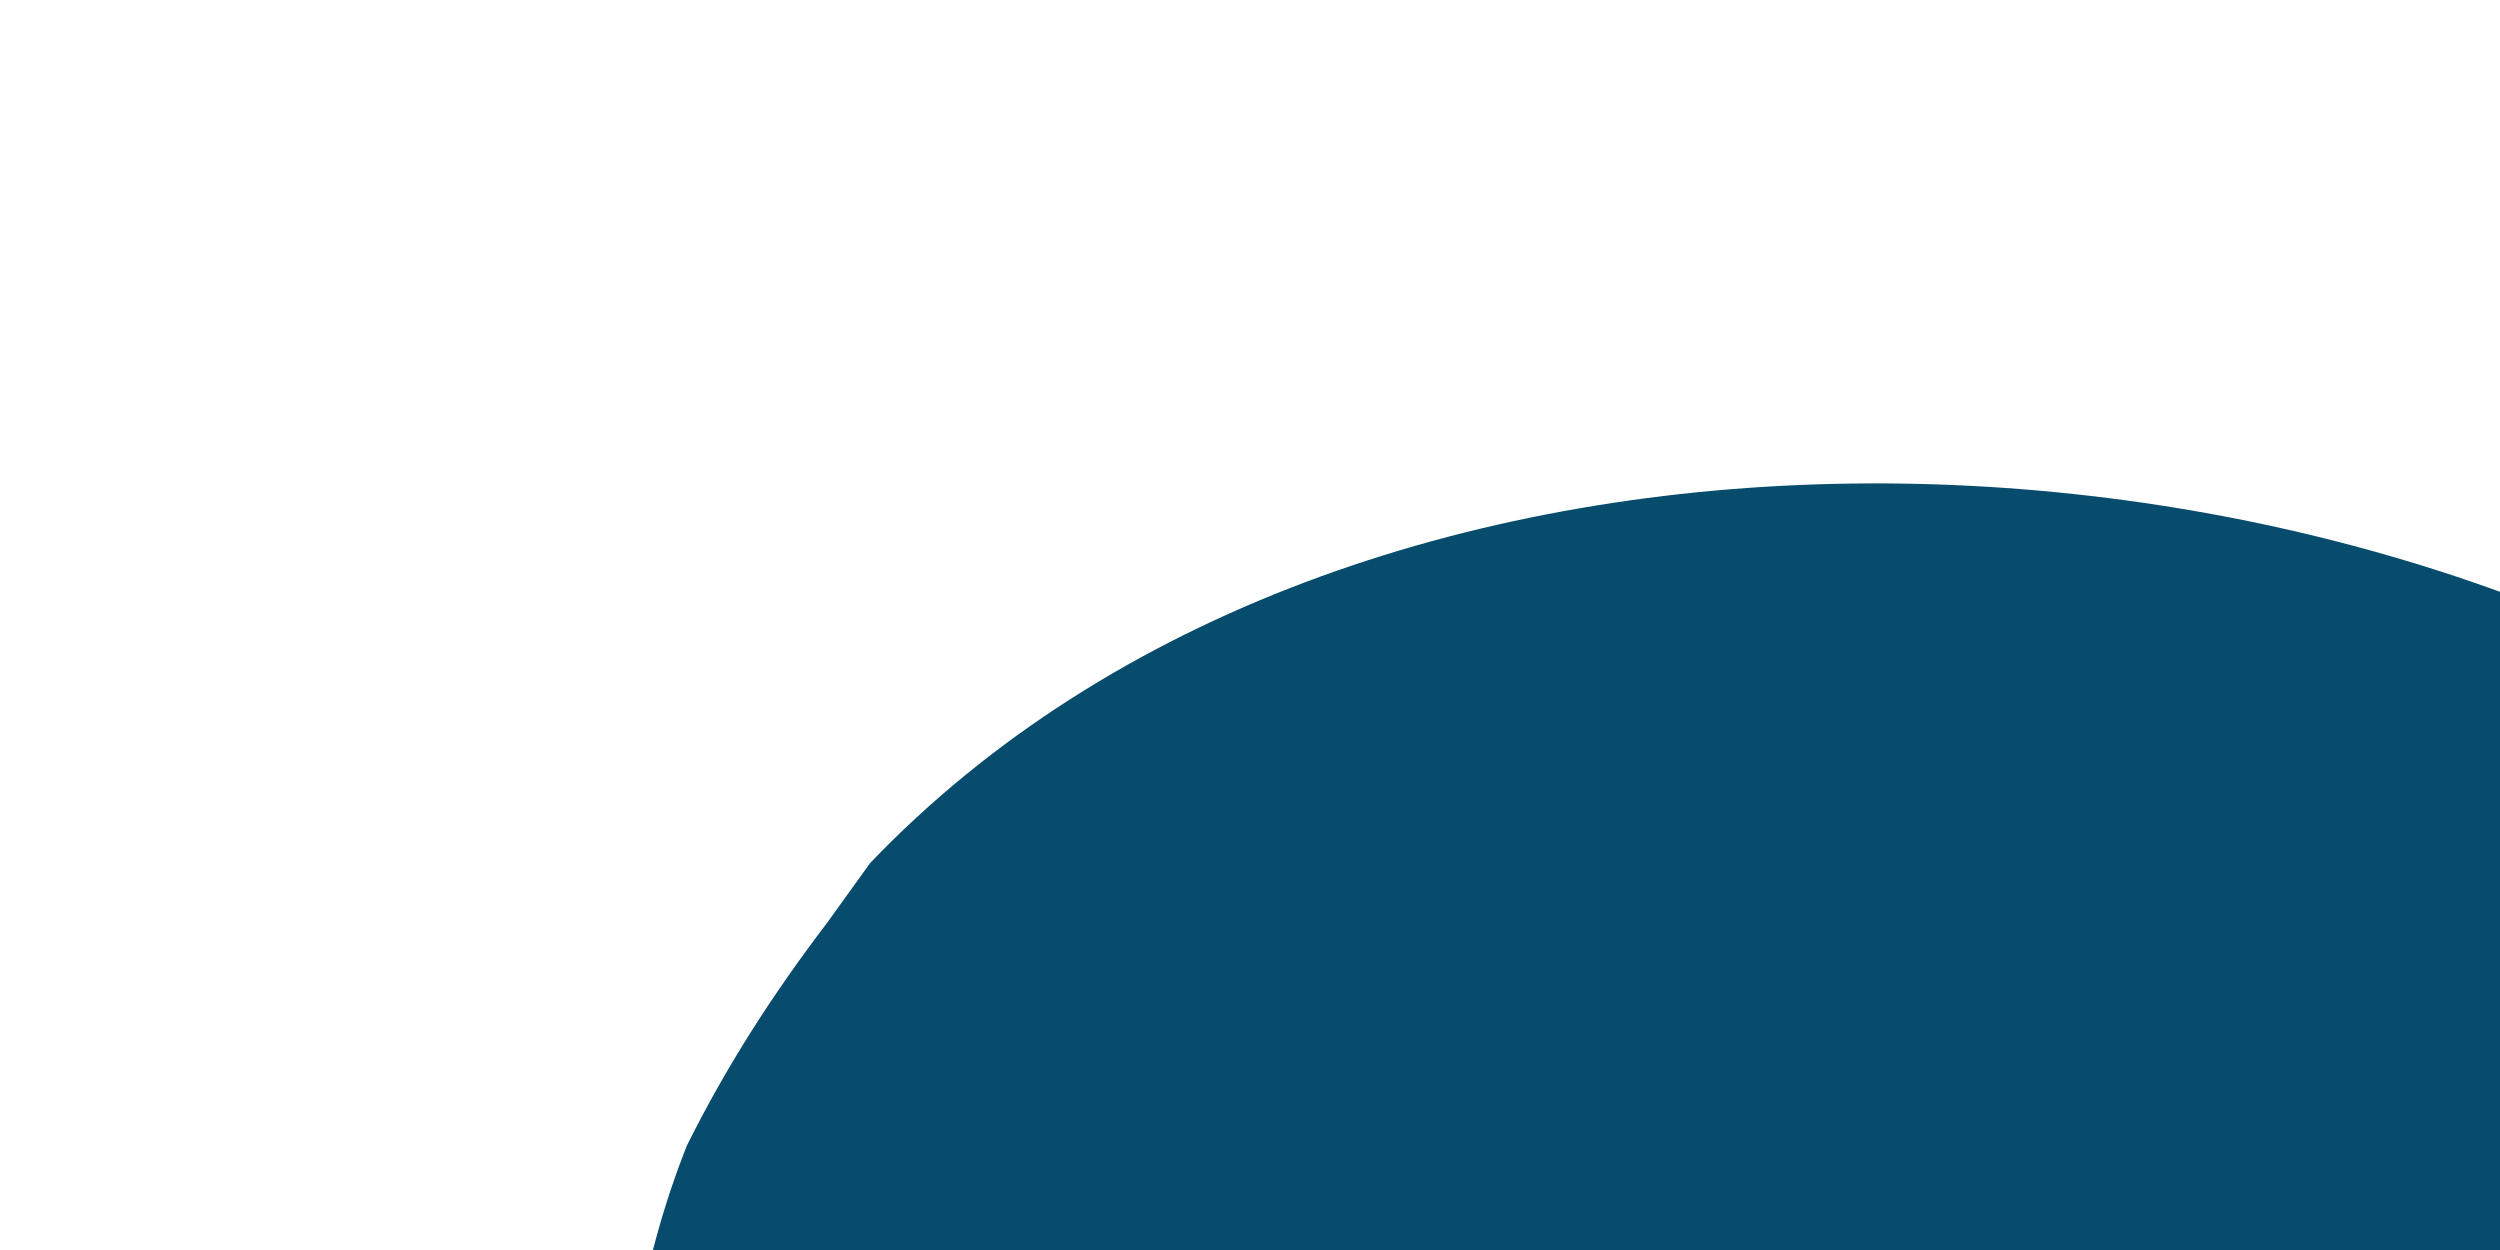 <?xml version="1.0" encoding="UTF-8"?> <svg xmlns="http://www.w3.org/2000/svg" version="1.1" width="130px" height="65px"><path d="M0 0 C14.688 12.654 24.861 28.989 29.352 47.875 C29.563 48.737 29.774 49.6 29.992 50.488 C35.687 77.293 31.251 104.364 17.352 127.875 C15.201 131.064 12.879 133.98 10.352 136.875 C9.884 137.473 9.416 138.071 8.934 138.688 C-5.531 156.839 -29.168 165.579 -51.453 168.348 C-77.976 170.669 -102.603 164.377 -123.648 147.875 C-124.296 147.383 -124.943 146.89 -125.609 146.383 C-141.728 133.474 -151.376 111.812 -154.34 91.676 C-154.493 90.289 -154.493 90.289 -154.648 88.875 C-154.848 87.133 -154.848 87.133 -155.051 85.355 C-157.377 59.136 -151.49 33.568 -135.016 12.684 C-119.796 -5.374 -99.013 -16.684 -75.469 -19.805 C-47.831 -22.122 -22.058 -17.698 0 0 Z M-95.715 33.043 C-106.314 45.977 -110.766 62.304 -109.648 78.875 C-108.05 94.648 -103.303 108.875 -91.289 119.82 C-80.006 128.6 -68.777 131.092 -54.648 129.875 C-41.821 127.336 -31.353 120.967 -23.801 110.254 C-13.578 93.911 -11.893 75.485 -15.648 56.875 C-19.609 43.004 -26.497 31.882 -38.648 23.875 C-57.908 14.137 -80.702 17.292 -95.715 33.043 Z " fill="#074C6D" transform="translate(586.648,46.125)"></path><path d="M0 0 C4.009 0.382 5.142 1.456 7.984 4.246 C8.845 5.07 9.707 5.894 10.594 6.742 C11.465 7.589 12.337 8.436 13.234 9.309 C14.894 10.816 16.561 12.316 18.234 13.809 C19.062 14.554 19.89 15.299 20.742 16.066 C22.382 17.542 24.022 19.016 25.664 20.488 C30.255 24.61 34.819 28.757 39.359 32.934 C42.618 35.93 45.889 38.908 49.234 41.809 C53.113 45.172 56.89 48.642 60.667 52.117 C65.49 56.551 70.358 60.934 75.234 65.309 C77.737 67.561 80.24 69.814 82.742 72.066 C84.382 73.542 86.022 75.016 87.664 76.488 C91.281 79.735 94.892 82.986 98.461 86.285 C99.005 86.787 99.549 87.29 100.11 87.807 C101.175 88.792 102.239 89.778 103.3 90.767 C106.052 93.335 106.052 93.335 109.234 95.309 C109.564 64.949 109.894 34.589 110.234 3.309 C124.424 3.309 138.614 3.309 153.234 3.309 C153.257 27.412 153.275 51.516 153.286 75.62 C153.291 86.811 153.298 98.002 153.31 109.193 C153.32 118.943 153.326 128.693 153.328 138.443 C153.33 143.609 153.333 148.776 153.34 153.942 C153.347 158.798 153.349 163.655 153.347 168.511 C153.348 170.299 153.35 172.087 153.354 173.875 C153.359 176.305 153.357 178.735 153.355 181.165 C153.359 182.24 153.359 182.24 153.363 183.337 C153.348 188.194 153.348 188.194 152.234 189.309 C150.066 189.719 150.066 189.719 147.234 189.309 C144.937 187.517 142.97 185.787 140.922 183.746 C139.761 182.631 138.6 181.516 137.438 180.402 C136.883 179.864 136.328 179.325 135.756 178.77 C133.946 177.032 132.077 175.379 130.172 173.746 C126.8 170.831 123.513 167.828 120.234 164.809 C116.934 161.77 113.625 158.747 110.234 155.809 C106.844 152.87 103.535 149.847 100.234 146.809 C96.276 143.164 92.283 139.569 88.219 136.043 C84.181 132.514 80.215 128.902 76.234 125.309 C74.568 123.808 72.901 122.308 71.234 120.809 C67.901 117.809 64.568 114.809 61.234 111.809 C60.415 111.071 59.595 110.334 58.75 109.574 C57.029 108.024 55.311 106.472 53.594 104.918 C52.733 104.139 51.872 103.361 50.984 102.559 C49.832 101.514 49.832 101.514 48.656 100.449 C45.899 98.012 43.062 95.665 40.234 93.309 C39.904 123.999 39.574 154.689 39.234 186.309 C25.044 186.309 10.854 186.309 -3.766 186.309 C-3.788 162.205 -3.807 138.101 -3.817 113.997 C-3.823 102.806 -3.83 91.616 -3.841 80.425 C-3.851 70.674 -3.857 60.924 -3.86 51.174 C-3.861 46.008 -3.864 40.842 -3.871 35.676 C-3.878 30.819 -3.88 25.963 -3.879 21.106 C-3.879 19.318 -3.881 17.53 -3.885 15.742 C-3.89 13.312 -3.889 10.882 -3.886 8.452 C-3.889 7.735 -3.892 7.018 -3.895 6.28 C-3.877 0.433 -3.877 0.433 0 0 Z " fill="#074C6D" transform="translate(706.766,286.691)"></path><path d="M0 0 C14.19 0 28.38 0 43 0 C43.015 3.421 43.029 6.842 43.044 10.366 C43.095 21.698 43.161 33.029 43.236 44.361 C43.281 51.228 43.32 58.094 43.346 64.961 C43.372 71.595 43.413 78.228 43.463 84.861 C43.48 87.385 43.491 89.909 43.498 92.434 C43.507 95.983 43.535 99.532 43.568 103.081 C43.566 104.113 43.565 105.145 43.563 106.209 C43.704 117.289 45.816 128.243 53 137 C61.794 144.721 71.701 145.837 83.052 145.195 C90.749 144.424 98.072 141.022 103 135 C110.757 122.672 111.12 109.205 111.205 95.021 C111.215 93.985 111.225 92.95 111.235 91.883 C111.267 88.501 111.292 85.12 111.316 81.738 C111.337 79.377 111.358 77.017 111.379 74.656 C111.434 68.473 111.484 62.29 111.532 56.107 C111.583 49.786 111.638 43.464 111.693 37.143 C111.801 24.762 111.902 12.381 112 0 C126.19 0 140.38 0 155 0 C155.045 14.292 155.082 28.584 155.104 42.876 C155.114 49.514 155.128 56.152 155.151 62.791 C155.173 69.21 155.185 75.629 155.19 82.048 C155.193 84.484 155.201 86.919 155.211 89.355 C155.329 116.655 155.176 144.647 134.785 165.309 C118.257 181.281 96.496 186.373 74 186 C53.335 185.283 33.983 180.55 18.641 165.887 C4.203 150.104 -0.365 130.437 -0.227 109.438 C-0.227 107.651 -0.227 107.651 -0.228 105.827 C-0.227 101.932 -0.211 98.036 -0.195 94.141 C-0.19 91.423 -0.189 88.704 -0.187 85.986 C-0.181 79.591 -0.164 73.195 -0.144 66.799 C-0.122 59.51 -0.111 52.221 -0.101 44.932 C-0.08 29.954 -0.043 14.977 0 0 Z " fill="#074C6D" transform="translate(684,29)"></path><path d="M0 0 C38.28 0 76.56 0 116 0 C116 12.87 116 25.74 116 39 C115 40 115 40 112.146 40.12 C110.869 40.118 109.593 40.116 108.277 40.114 C107.575 40.114 106.872 40.114 106.149 40.114 C103.816 40.113 101.484 40.105 99.152 40.098 C97.54 40.096 95.927 40.094 94.314 40.093 C90.061 40.09 85.808 40.08 81.555 40.069 C77.218 40.058 72.882 40.054 68.545 40.049 C60.03 40.038 51.515 40.02 43 40 C43 50.23 43 60.46 43 71 C64.78 71 86.56 71 109 71 C109 83.54 109 96.08 109 109 C87.22 109 65.44 109 43 109 C43 120.22 43 131.44 43 143 C48.186 142.988 53.372 142.977 58.715 142.965 C61.992 142.96 65.268 142.955 68.545 142.951 C73.751 142.945 78.957 142.938 84.163 142.925 C88.358 142.914 92.553 142.908 96.748 142.905 C98.352 142.903 99.956 142.9 101.56 142.894 C103.799 142.887 106.038 142.886 108.277 142.886 C109.554 142.884 110.831 142.882 112.146 142.88 C115 143 115 143 116 144 C116.101 146.8 116.14 149.575 116.133 152.375 C116.134 153.215 116.135 154.054 116.136 154.919 C116.136 156.698 116.135 158.477 116.13 160.256 C116.125 162.988 116.13 165.721 116.137 168.453 C116.136 170.177 116.135 171.901 116.133 173.625 C116.135 174.448 116.137 175.271 116.139 176.119 C116.115 181.885 116.115 181.885 115 183 C113.507 183.096 112.01 183.122 110.514 183.12 C109.063 183.122 109.063 183.122 107.584 183.124 C106.51 183.121 105.436 183.117 104.33 183.114 C103.19 183.114 102.05 183.114 100.875 183.114 C97.165 183.113 93.456 183.106 89.746 183.098 C87.464 183.096 85.181 183.095 82.899 183.095 C74.412 183.089 65.925 183.075 57.438 183.062 C29.006 183.032 29.006 183.032 0 183 C0 122.61 0 62.22 0 0 Z " fill="#074C6D" transform="translate(535,290)"></path><path d="M0 0 C1 2 1 2 0.028 5.225 C-0.471 6.601 -0.978 7.973 -1.492 9.344 C-1.89 10.431 -1.89 10.431 -2.296 11.54 C-3.149 13.863 -4.012 16.181 -4.875 18.5 C-5.45 20.064 -6.024 21.627 -6.598 23.191 C-10.781 34.563 -10.781 34.563 -12 37 C-16.222 36.353 -19.688 34.897 -23.562 33.125 C-41.04 25.379 -60.668 23.25 -78.943 29.684 C-92.055 34.962 -99.911 43.006 -105.629 55.723 C-107.222 59.531 -108.482 62.907 -109 67 C-109.131 68.012 -109.263 69.024 -109.398 70.066 C-110.938 85.372 -109.016 101.297 -99.625 113.938 C-90.656 124.488 -79.109 130.792 -65.214 132.303 C-62.406 132.436 -59.623 132.468 -56.812 132.438 C-55.811 132.429 -54.81 132.421 -53.779 132.412 C-40.09 132.104 -28.551 128.217 -16.23 122.488 C-13 121 -13 121 -10 120 C-8.257 124.602 -6.53 129.21 -4.818 133.824 C-4.234 135.393 -3.645 136.959 -3.052 138.524 C-2.198 140.776 -1.361 143.034 -0.527 145.293 C-0.26 145.989 0.008 146.685 0.284 147.402 C1.692 151.271 2.546 154.085 1 158 C-1.383 159.619 -3.476 160.805 -6.062 162 C-6.776 162.342 -7.49 162.684 -8.225 163.036 C-36.24 176.047 -68.179 177.364 -97.199 166.84 C-108.845 162.203 -118.616 156.322 -128 148 C-128.699 147.397 -129.397 146.793 -130.117 146.172 C-145.352 132.1 -155.182 109.842 -156.126 89.246 C-156.866 59.522 -151.078 34.754 -130.379 12.426 C-97.402 -21.683 -39.24 -23.113 0 0 Z " fill="#074C6D" transform="translate(369,41)"></path><path d="M0 0 C-0.619 5.037 -1.657 9.804 -3.066 14.684 C-3.265 15.384 -3.463 16.084 -3.667 16.806 C-4.295 19.018 -4.929 21.228 -5.562 23.438 C-5.992 24.947 -6.421 26.457 -6.85 27.967 C-7.895 31.646 -8.946 35.323 -10 39 C-11.039 38.469 -12.078 37.938 -13.148 37.391 C-35.645 25.812 -35.645 25.812 -60.539 25.535 C-64.512 26.897 -67.415 28.692 -70 32 C-71.532 36.595 -71.481 40.429 -70.062 45.062 C-63.483 54.433 -49.698 58.554 -39.563 63.091 C-22.638 70.673 -6.374 79.246 1.035 97.332 C6.113 111.372 5.57 127.809 -0.547 141.449 C-8.876 157.61 -20.608 166.307 -37.863 171.934 C-64.147 179.367 -93.378 172.583 -117 160 C-119.057 158.73 -121.022 157.394 -123 156 C-120.933 147.305 -118.48 138.778 -115.812 130.25 C-115.26 128.471 -115.26 128.471 -114.697 126.656 C-113.801 123.77 -112.902 120.885 -112 118 C-107.264 118 -105.83 119.129 -101.875 121.625 C-89.677 129.004 -75.91 133.146 -61.688 133.312 C-60.871 133.342 -60.054 133.371 -59.213 133.4 C-53.304 133.462 -48.944 132.301 -44 129 C-41.089 125.907 -40.766 123.174 -40.562 119.062 C-40.77 113.462 -42.423 110.402 -46.555 106.551 C-53.862 100.577 -62.814 96.759 -71.449 93.094 C-88.826 85.704 -104.074 76.712 -112.004 58.723 C-116.649 46.671 -117.084 31.605 -112.27 19.543 C-110.201 15.4 -107.803 11.679 -105 8 C-104.257 6.969 -103.515 5.938 -102.75 4.875 C-77.723 -21.29 -28.398 -19.904 0 0 Z " fill="#074C6D" transform="translate(148,40)"></path><path d="M0 0 C1.134 0.021 2.269 0.041 3.438 0.062 C9.168 11.402 14.702 22.823 20.125 34.312 C20.919 35.992 21.713 37.671 22.507 39.35 C28.682 52.418 34.781 65.52 40.85 78.638 C43.68 84.743 46.528 90.84 49.375 96.938 C49.963 98.196 50.55 99.454 51.138 100.713 C52.315 103.235 53.493 105.758 54.671 108.28 C56.429 112.043 58.185 115.807 59.941 119.57 C60.23 120.19 60.519 120.809 60.817 121.447 C62.267 124.553 63.716 127.659 65.165 130.766 C67.881 136.587 70.598 142.407 73.319 148.225 C74.594 150.952 75.868 153.68 77.143 156.407 C77.746 157.698 78.35 158.989 78.954 160.28 C80.79 164.204 82.617 168.131 84.438 172.062 C84.861 172.968 85.285 173.873 85.722 174.806 C86.273 176.006 86.273 176.006 86.836 177.23 C87.15 177.907 87.463 178.584 87.787 179.282 C88.438 181.062 88.438 181.062 88.438 184.062 C73.918 184.062 59.398 184.062 44.438 184.062 C39.231 173.649 34.916 162.81 30.438 152.062 C9.977 152.062 -10.482 152.062 -31.562 152.062 C-35.852 162.623 -40.142 173.183 -44.562 184.062 C-59.083 184.062 -73.603 184.062 -88.562 184.062 C-87.849 180.497 -87.399 178.358 -85.911 175.267 C-85.572 174.556 -85.233 173.845 -84.884 173.112 C-84.515 172.352 -84.146 171.592 -83.766 170.809 C-83.381 170.004 -82.996 169.199 -82.599 168.37 C-81.772 166.643 -80.942 164.917 -80.111 163.192 C-77.918 158.645 -75.744 154.089 -73.566 149.535 C-73.133 148.629 -72.699 147.724 -72.252 146.79 C-68.698 139.364 -65.204 131.911 -61.75 124.438 C-61.24 123.334 -60.73 122.231 -60.204 121.095 C-59.18 118.882 -58.157 116.668 -57.134 114.455 C-54.311 108.36 -51.467 102.274 -48.625 96.188 C-48.037 94.929 -47.45 93.67 -46.862 92.412 C-45.684 89.889 -44.507 87.367 -43.329 84.845 C-41.571 81.082 -39.815 77.318 -38.059 73.555 C-37.77 72.936 -37.481 72.317 -37.184 71.68 C-35.73 68.565 -34.277 65.45 -32.824 62.335 C-30.156 56.616 -27.486 50.897 -24.809 45.181 C-23.289 41.934 -21.769 38.686 -20.25 35.438 C-19.811 34.5 -19.811 34.5 -19.364 33.543 C-15.203 24.644 -11.11 15.718 -7.137 6.734 C-4.18 0.073 -4.18 0.073 0 0 Z M-0.562 76.062 C-2.181 79.83 -3.798 83.598 -5.415 87.366 C-5.962 88.642 -6.51 89.918 -7.058 91.194 C-8.9 95.481 -10.733 99.771 -12.562 104.062 C-13.061 105.227 -13.559 106.392 -14.073 107.592 C-14.53 108.67 -14.986 109.748 -15.457 110.859 C-15.864 111.817 -16.271 112.774 -16.691 113.761 C-17.681 115.964 -17.681 115.964 -17.562 118.062 C-6.343 118.062 4.878 118.062 16.438 118.062 C14.579 111.866 12.758 106.012 10.301 100.086 C10.016 99.39 9.732 98.694 9.439 97.976 C8.547 95.795 7.649 93.616 6.75 91.438 C6.137 89.942 5.524 88.445 4.912 86.949 C3.425 83.318 1.933 79.69 0.438 76.062 C0.107 76.062 -0.223 76.062 -0.562 76.062 Z " fill="#074C6D" transform="translate(257.562,288.938)"></path><path d="M0 0 C50.16 0 100.32 0 152 0 C152 13.2 152 26.4 152 40 C134.18 40 116.36 40 98 40 C98 86.86 98 133.72 98 182 C83.48 182 68.96 182 54 182 C54 135.14 54 88.28 54 40 C36.18 40 18.36 40 0 40 C0 26.8 0 13.6 0 0 Z " fill="#074C6D" transform="translate(902,29)"></path><path d="M0 0 C50.16 0 100.32 0 152 0 C152 13.2 152 26.4 152 40 C134.18 40 116.36 40 98 40 C98 87.19 98 134.38 98 183 C83.81 183 69.62 183 55 183 C55 135.81 55 88.62 55 40 C36.85 40 18.7 40 0 40 C0 26.8 0 13.6 0 0 Z " fill="#074C6D" transform="translate(901,290)"></path><path d="M0 0 C50.16 0 100.32 0 152 0 C152 13.2 152 26.4 152 40 C133.85 40 115.7 40 97 40 C97 87.19 97 134.38 97 183 C82.81 183 68.62 183 54 183 C54 135.81 54 88.62 54 40 C36.18 40 18.36 40 0 40 C0 26.8 0 13.6 0 0 Z " fill="#074C6D" transform="translate(14,290)"></path><path d="M0 0 C14.19 0 28.38 0 43 0 C43 47.19 43 94.38 43 143 C67.09 143 91.18 143 116 143 C116 156.2 116 169.4 116 183 C77.72 183 39.44 183 0 183 C0 122.61 0 62.22 0 0 Z " fill="#074C6D" transform="translate(379,290)"></path><path d="M0 0 C0.887 0.578 1.774 1.155 2.688 1.75 C8.156 7.071 11.611 13.691 12.301 21.332 C12.341 33.178 10.87 40.121 2.527 48.828 C-4.279 54.677 -12.908 56.416 -21.691 55.816 C-30.337 54.65 -36.731 51.032 -42.375 44.375 C-47.396 37.033 -48.747 28.301 -47.57 19.598 C-45.985 12.376 -42.669 5.849 -37 1 C-25.706 -6.1 -11.494 -7.654 0 0 Z M-28 12 C-32.365 17.26 -32.678 22.084 -32.445 28.832 C-31.791 33.488 -30.351 36.691 -27 40 C-22.577 42.754 -18.974 43.553 -13.922 42.633 C-9.129 41.055 -6.574 37.995 -4.125 33.75 C-2.296 27.655 -2.002 22.561 -4.688 16.688 C-7.043 12.582 -9.361 9.76 -14.074 8.402 C-19.733 7.413 -23.667 8.15 -28 12 Z " fill="#5DC4BE" transform="translate(464,539)"></path><path d="M0 0 C1.441 -0.031 1.441 -0.031 2.91 -0.062 C10.513 -0.104 17.248 0.667 23.25 5.625 C27.855 11.313 28.918 15.036 28.73 22.309 C27.975 28.559 24.232 32.462 20.375 37.25 C20.667 37.739 20.96 38.228 21.261 38.731 C22.595 40.964 23.922 43.201 25.25 45.438 C25.71 46.206 26.17 46.975 26.645 47.768 C27.089 48.518 27.534 49.269 27.992 50.043 C28.605 51.072 28.605 51.072 29.23 52.122 C30.46 54.409 31.41 56.839 32.375 59.25 C27.095 59.25 21.815 59.25 16.375 59.25 C15.723 57.962 15.07 56.674 14.398 55.348 C13.517 53.669 12.634 51.99 11.75 50.312 C11.323 49.462 10.897 48.612 10.457 47.736 C10.025 46.927 9.593 46.119 9.148 45.285 C8.761 44.536 8.373 43.787 7.974 43.016 C6.086 40.564 6.086 40.564 0.375 40.25 C0.375 46.52 0.375 52.79 0.375 59.25 C-4.245 59.25 -8.865 59.25 -13.625 59.25 C-13.625 40.11 -13.625 20.97 -13.625 1.25 C-9.131 -0.248 -4.708 0.025 0 0 Z M0.375 13.25 C0.375 18.2 0.375 23.15 0.375 28.25 C6.091 28.646 6.091 28.646 11.375 26.75 C13.464 24.139 13.755 23.383 13.938 20.188 C13.704 16.382 13.704 16.382 11.938 14.25 C8.025 12.723 4.558 13.065 0.375 13.25 Z " fill="#5DC4BE" transform="translate(839.625,534.75)"></path><path d="M0 0 C12.54 0 25.08 0 38 0 C38 4.29 38 8.58 38 13 C30.41 13 22.82 13 15 13 C15 16.3 15 19.6 15 23 C21.93 23 28.86 23 36 23 C36 26.96 36 30.92 36 35 C29.07 35 22.14 35 15 35 C15 38.3 15 41.6 15 45 C16.577 44.988 18.153 44.977 19.777 44.965 C21.831 44.955 23.884 44.946 25.938 44.938 C26.978 44.929 28.019 44.921 29.092 44.912 C30.081 44.909 31.071 44.906 32.09 44.902 C33.006 44.897 33.923 44.892 34.867 44.886 C37 45 37 45 38 46 C38.099 47.998 38.13 50 38.125 52 C38.129 53.64 38.129 53.64 38.133 55.312 C38 58 38 58 37 59 C34.261 59.089 31.547 59.115 28.809 59.098 C28.082 59.097 27.356 59.096 26.608 59.095 C23.884 59.089 21.161 59.075 18.438 59.062 C12.353 59.042 6.269 59.021 0 59 C0 39.53 0 20.06 0 0 Z " fill="#5DC4BE" transform="translate(627,535)"></path><path d="M0 0 C12.21 0 24.42 0 37 0 C37 4.29 37 8.58 37 13 C29.41 13 21.82 13 14 13 C14 16.3 14 19.6 14 23 C20.93 23 27.86 23 35 23 C35 26.96 35 30.92 35 35 C28.07 35 21.14 35 14 35 C14 38.3 14 41.6 14 45 C21.59 45 29.18 45 37 45 C37 49.62 37 54.24 37 59 C24.79 59 12.58 59 0 59 C0 39.53 0 20.06 0 0 Z " fill="#5DC4BE" transform="translate(356,535)"></path><path d="M0 0 C12.21 0 24.42 0 37 0 C37 4.29 37 8.58 37 13 C29.41 13 21.82 13 14 13 C14 16.3 14 19.6 14 23 C20.93 23 27.86 23 35 23 C35 26.96 35 30.92 35 35 C28.07 35 21.14 35 14 35 C14 38.3 14 41.6 14 45 C21.59 45 29.18 45 37 45 C37 49.62 37 54.24 37 59 C24.79 59 12.58 59 0 59 C0 39.53 0 20.06 0 0 Z " fill="#5DC4BE" transform="translate(131,535)"></path><path d="M0 0 C12.21 0 24.42 0 37 0 C37 4.29 37 8.58 37 13 C29.41 13 21.82 13 14 13 C14 16.3 14 19.6 14 23 C20.93 23 27.86 23 35 23 C35 26.96 35 30.92 35 35 C28.07 35 21.14 35 14 35 C14 38.3 14 41.6 14 45 C15.577 44.988 17.153 44.977 18.777 44.965 C20.831 44.955 22.884 44.946 24.938 44.938 C25.978 44.929 27.019 44.921 28.092 44.912 C29.081 44.909 30.071 44.906 31.09 44.902 C32.006 44.897 32.923 44.892 33.867 44.886 C36 45 36 45 37 46 C37 50.29 37 54.58 37 59 C24.79 59 12.58 59 0 59 C0 39.53 0 20.06 0 0 Z " fill="#5DC4BE" transform="translate(195,535)"></path><path d="M0 0 C1.291 -0.031 1.291 -0.031 2.607 -0.062 C11.094 -0.114 18.55 1.58 24.871 7.52 C28.631 12.034 29.874 17.447 29.59 23.242 C28.681 29.821 26.359 33.829 21.227 38.023 C14.982 42.025 8.551 41.811 1.312 42.25 C1.312 47.86 1.312 53.47 1.312 59.25 C-9.527 59.348 -9.527 59.348 -12.688 59.25 C-13.688 58.25 -13.688 58.25 -13.808 55.966 C-13.806 54.955 -13.803 53.945 -13.801 52.904 C-13.801 51.763 -13.801 50.622 -13.801 49.446 C-13.796 48.205 -13.79 46.963 -13.785 45.684 C-13.784 44.42 -13.782 43.156 -13.781 41.854 C-13.776 38.489 -13.767 35.124 -13.756 31.758 C-13.746 28.327 -13.741 24.895 -13.736 21.463 C-13.725 14.725 -13.709 7.988 -13.688 1.25 C-9.088 0.042 -4.741 0.028 0 0 Z M1.312 13.25 C1.312 18.53 1.312 23.81 1.312 29.25 C8.694 29.866 8.694 29.866 12.312 27.688 C14.604 25.312 14.604 25.312 14.875 21.75 C14.545 18.299 14.545 18.299 12.875 15.875 C9.084 13.471 5.773 13.512 1.312 13.25 Z " fill="#5DC4BE" transform="translate(514.688,534.75)"></path><path d="M0 0 C4.831 3.142 7.962 6.753 9.844 12.199 C10.702 19.617 10.39 26.069 5.844 32.199 C-0.661 38.704 -8.431 38.618 -17.156 39.199 C-17.486 44.809 -17.816 50.419 -18.156 56.199 C-22.776 56.199 -27.396 56.199 -32.156 56.199 C-32.156 37.059 -32.156 17.919 -32.156 -1.801 C-22.349 -4.253 -9.162 -4.597 0 0 Z M-18.156 11.199 C-18.229 13.73 -18.249 16.232 -18.219 18.762 C-18.214 19.473 -18.21 20.184 -18.205 20.916 C-18.193 22.677 -18.175 24.438 -18.156 26.199 C-14.058 26.408 -11.085 26.535 -7.219 25.137 C-4.868 23.245 -4.868 23.245 -4.094 19.824 C-3.905 16.213 -3.905 16.213 -5.531 13.324 C-8.3 11.083 -15.045 8.088 -18.156 11.199 Z " fill="#5DC4BE" transform="translate(322.156,537.801)"></path><path d="M0 0 C-0.99 3.96 -1.98 7.92 -3 12 C-6 12 -6 12 -9.125 10.5 C-13.389 8.555 -17.395 8.718 -22 9 C-22.502 11.33 -22.502 11.33 -22 14 C-18.615 16.85 -14.914 18.53 -10.938 20.438 C-5.443 23.131 -1.396 26.236 1 32 C1.749 37.891 1.492 43.043 -2 48 C-8.153 54.182 -13.008 55.299 -21.58 55.4 C-28.43 55.295 -33.961 53.203 -40 50 C-39.523 48.208 -39.044 46.416 -38.562 44.625 C-38.296 43.627 -38.029 42.63 -37.754 41.602 C-37 39 -37 39 -36 37 C-30.289 38.859 -30.289 38.859 -27.688 40.125 C-23.8 41.391 -20.054 41.159 -16 41 C-15.34 39.68 -14.68 38.36 -14 37 C-17.224 33.085 -20.392 31.213 -25 29.062 C-30.78 26.311 -34.1 23.8 -37 18 C-37.524 12.744 -37.665 8.355 -35.312 3.562 C-25.929 -6.835 -11.734 -7.823 0 0 Z " fill="#5DC4BE" transform="translate(929,539)"></path><path d="M0 0 C-0.99 3.96 -1.98 7.92 -3 12 C-6 12 -6 12 -9.25 10.5 C-12.912 8.852 -15.972 8.684 -20 9 C-20.99 9.495 -20.99 9.495 -22 10 C-22.061 12.386 -22.061 12.386 -21 15 C-18.589 16.516 -16.38 17.701 -13.812 18.875 C-7.852 21.815 -3.721 24.309 0 30 C1.632 35.323 1.663 40.098 -0.688 45.188 C-3.529 50.361 -7.355 53.293 -13 55 C-22.889 57.011 -31.115 54.421 -40 50 C-39.578 48.017 -39.137 46.039 -38.688 44.062 C-38.322 42.409 -38.322 42.409 -37.949 40.723 C-37.636 39.824 -37.323 38.926 -37 38 C-34 37 -34 37 -32.055 37.777 C-31.335 38.16 -30.616 38.543 -29.875 38.938 C-25.205 41.158 -21.126 41.698 -16 41 C-14.704 39.934 -14.704 39.934 -14.938 37.438 C-14.958 36.633 -14.979 35.829 -15 35 C-16.097 34.408 -17.194 33.817 -18.324 33.207 C-19.779 32.409 -21.233 31.611 -22.688 30.812 C-23.409 30.425 -24.13 30.038 -24.873 29.639 C-29.91 26.855 -34.66 24.111 -37.031 18.605 C-38.179 12.683 -38.346 8.198 -35 3 C-31.532 -1.106 -27.687 -3.802 -22.301 -4.816 C-13.932 -5.484 -7.198 -4.291 0 0 Z " fill="#5DC4BE" transform="translate(106,539)"></path><path d="M0 0 C12.21 0 24.42 0 37 0 C37 4.29 37 8.58 37 13 C29.41 13 21.82 13 14 13 C14 16.96 14 20.92 14 25 C20.6 25 27.2 25 34 25 C34 29.29 34 33.58 34 38 C27.4 38 20.8 38 14 38 C14 44.93 14 51.86 14 59 C9.38 59 4.76 59 0 59 C0 39.53 0 20.06 0 0 Z " fill="#5DC4BE" transform="translate(723,535)"></path><path d="M0 0 C15.84 0 31.68 0 48 0 C48 4.29 48 8.58 48 13 C42.39 13 36.78 13 31 13 C31 28.18 31 43.36 31 59 C26.38 59 21.76 59 17 59 C17 43.82 17 28.64 17 13 C11.39 13 5.78 13 0 13 C0 8.71 0 4.42 0 0 Z " fill="#5DC4BE" transform="translate(950,535)"></path><path d="M0 0 C4.62 0 9.24 0 14 0 C14 14.85 14 29.7 14 45 C21.26 45 28.52 45 36 45 C39.308 48.308 37 54.321 37 59 C24.79 59 12.58 59 0 59 C0 39.53 0 20.06 0 0 Z " fill="#5DC4BE" transform="translate(568,535)"></path><path d="M0 0 C4.62 0 9.24 0 14 0 C14 19.47 14 38.94 14 59 C9.38 59 4.76 59 0 59 C0 39.53 0 20.06 0 0 Z " fill="#5DC4BE" transform="translate(784,535)"></path></svg> 